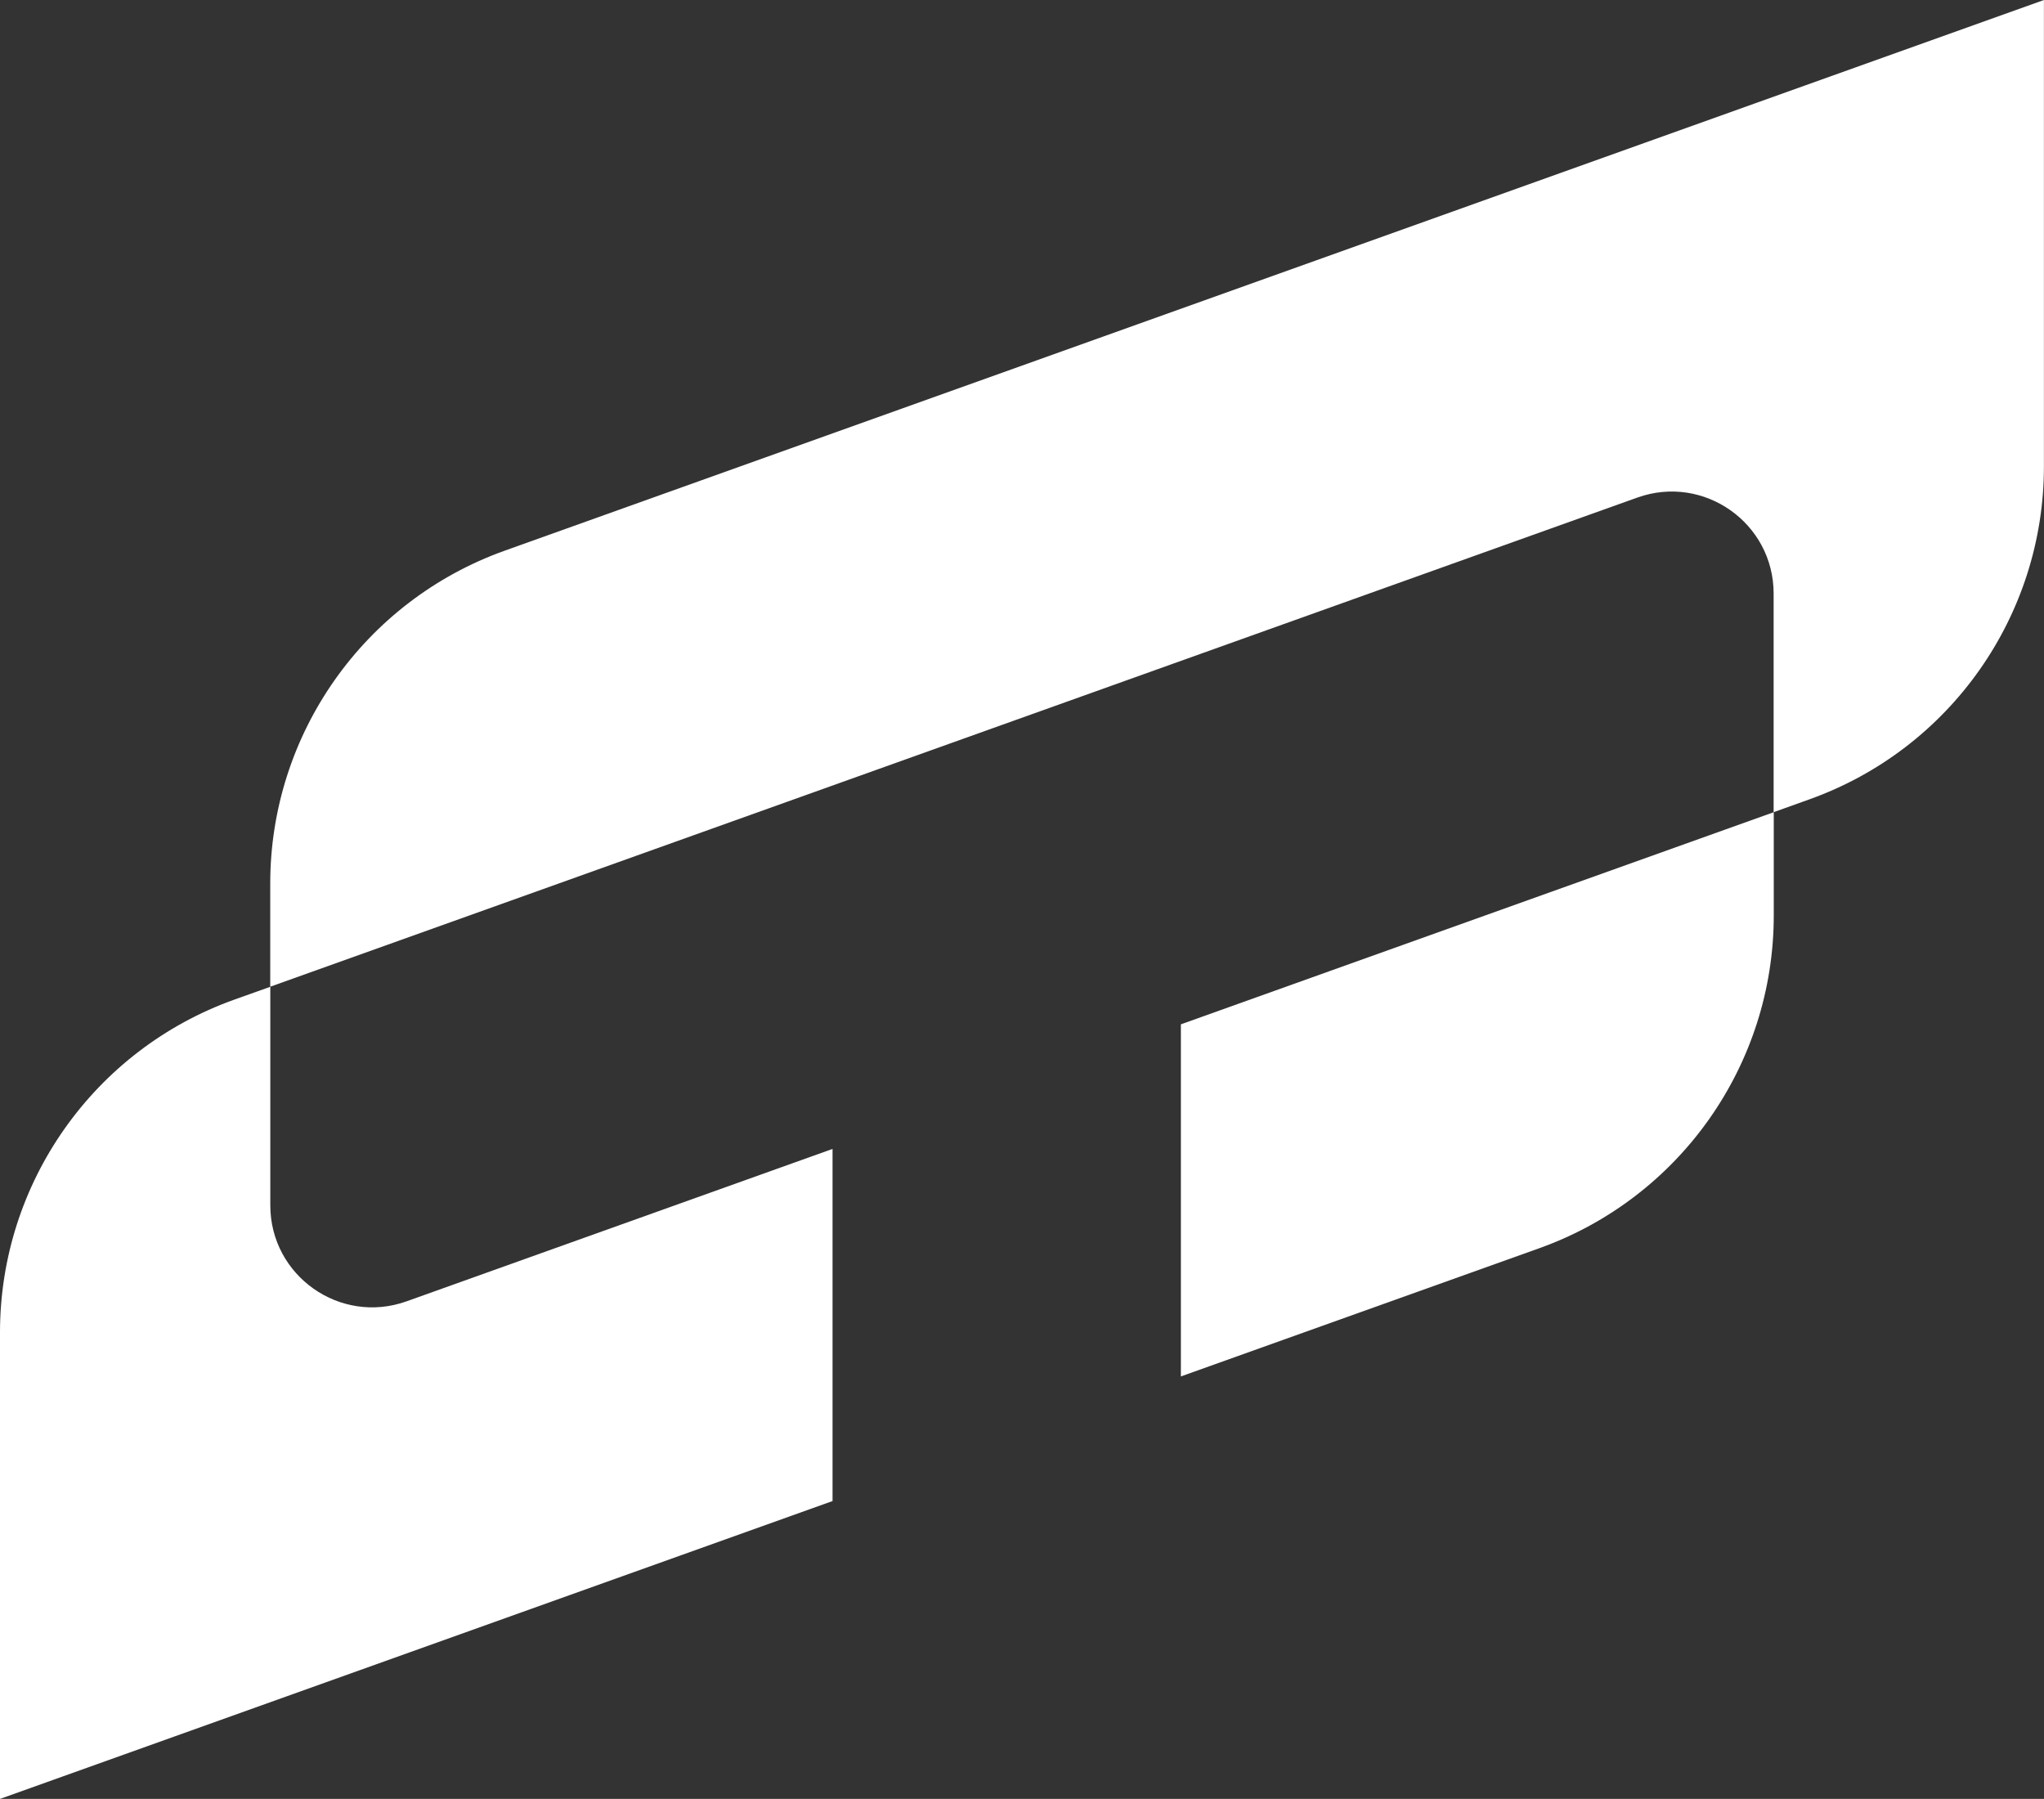 <?xml version="1.0" encoding="UTF-8"?>
<svg data-bbox="0 0 300.2 264.17" viewBox="0 0 300.21 264.17" xmlns="http://www.w3.org/2000/svg" data-type="color">
    <rect x="0" y="0" width="300.21" height="264.17" fill="#333333" stroke="none"/>
    <g>
        <path d="M74.12 80.87c-20.65 7.39-34.43 26.95-34.43 48.88v15.15l200.79-71.83c9.76-3.49 20.02 3.74 20.02 14.1v32.1l5.27-1.89c20.65-7.39 34.43-26.95 34.43-48.88V0z" fill="#ffffff" data-color="1"/>
        <path d="M173.44 150.42v51.71l52.65-18.83c20.65-7.39 34.43-26.95 34.43-48.88v-15.15l-87.07 31.15Z" fill="#ffffff" data-color="1"/>
        <path d="M122.28 168.72 59.72 191.1c-9.76 3.49-20.02-3.74-20.02-14.1v-32.09l-5.27 1.88C13.78 154.17 0 173.74 0 195.66v68.51l122.28-43.74z" fill="#ffffff" data-color="1"/>
    </g>
</svg>
